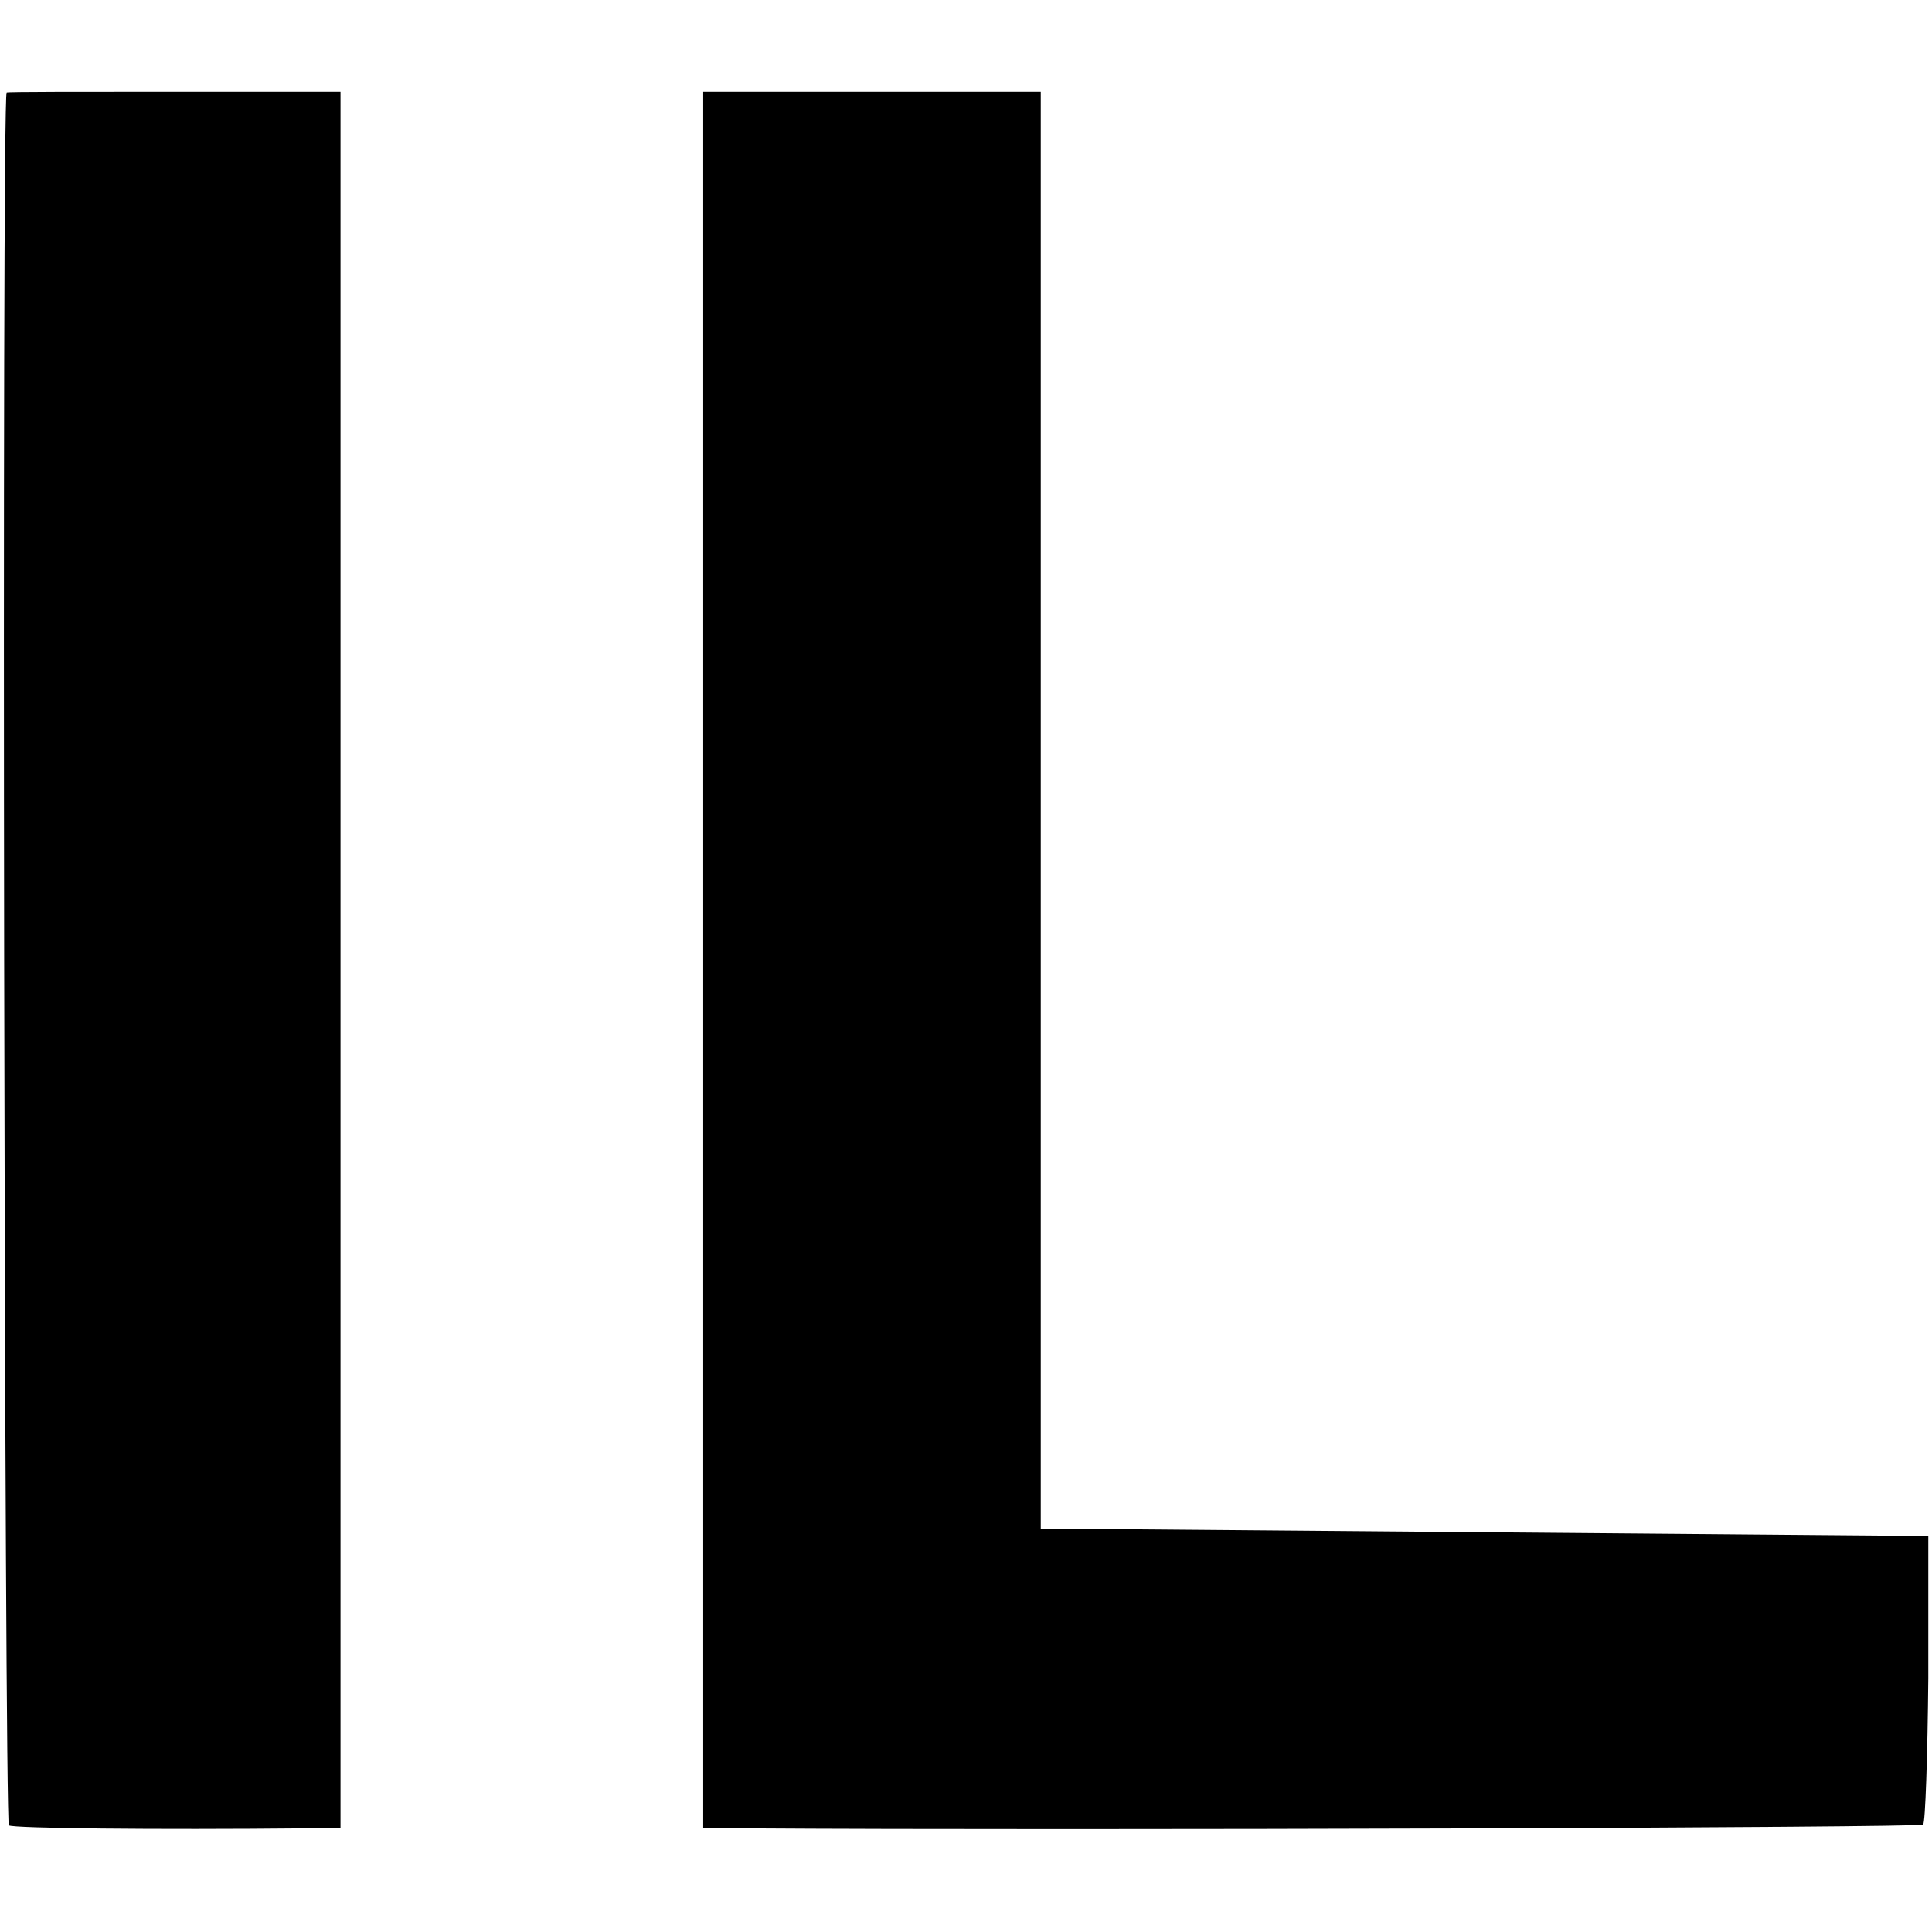 <?xml version="1.0" standalone="no"?>
<!DOCTYPE svg PUBLIC "-//W3C//DTD SVG 20010904//EN"
 "http://www.w3.org/TR/2001/REC-SVG-20010904/DTD/svg10.dtd">
<svg version="1.0" xmlns="http://www.w3.org/2000/svg"
 width="261pt" height="261pt" viewBox="0 0 261 261"
 preserveAspectRatio="xMidYMid meet">
<g transform="translate(0,261) scale(0.1,-0.1)"
fill="#000000" stroke="none">
<path d="M9 2485 c-7 -2 -3 -2337 3 -2341 7 -4 197 -6 401 -4 l47 0 0 1173 0
1173 -225 0 c-124 0 -226 0 -226 -1z"/>
<path d="M950 1313 l0 -1173 58 0 c442 -3 1586 1 1590 5 3 3 6 92 7 198 l0
192 -599 5 -600 5 0 970 0 971 -228 0 -228 0 0 -1173z"/>
</g>
</svg>
